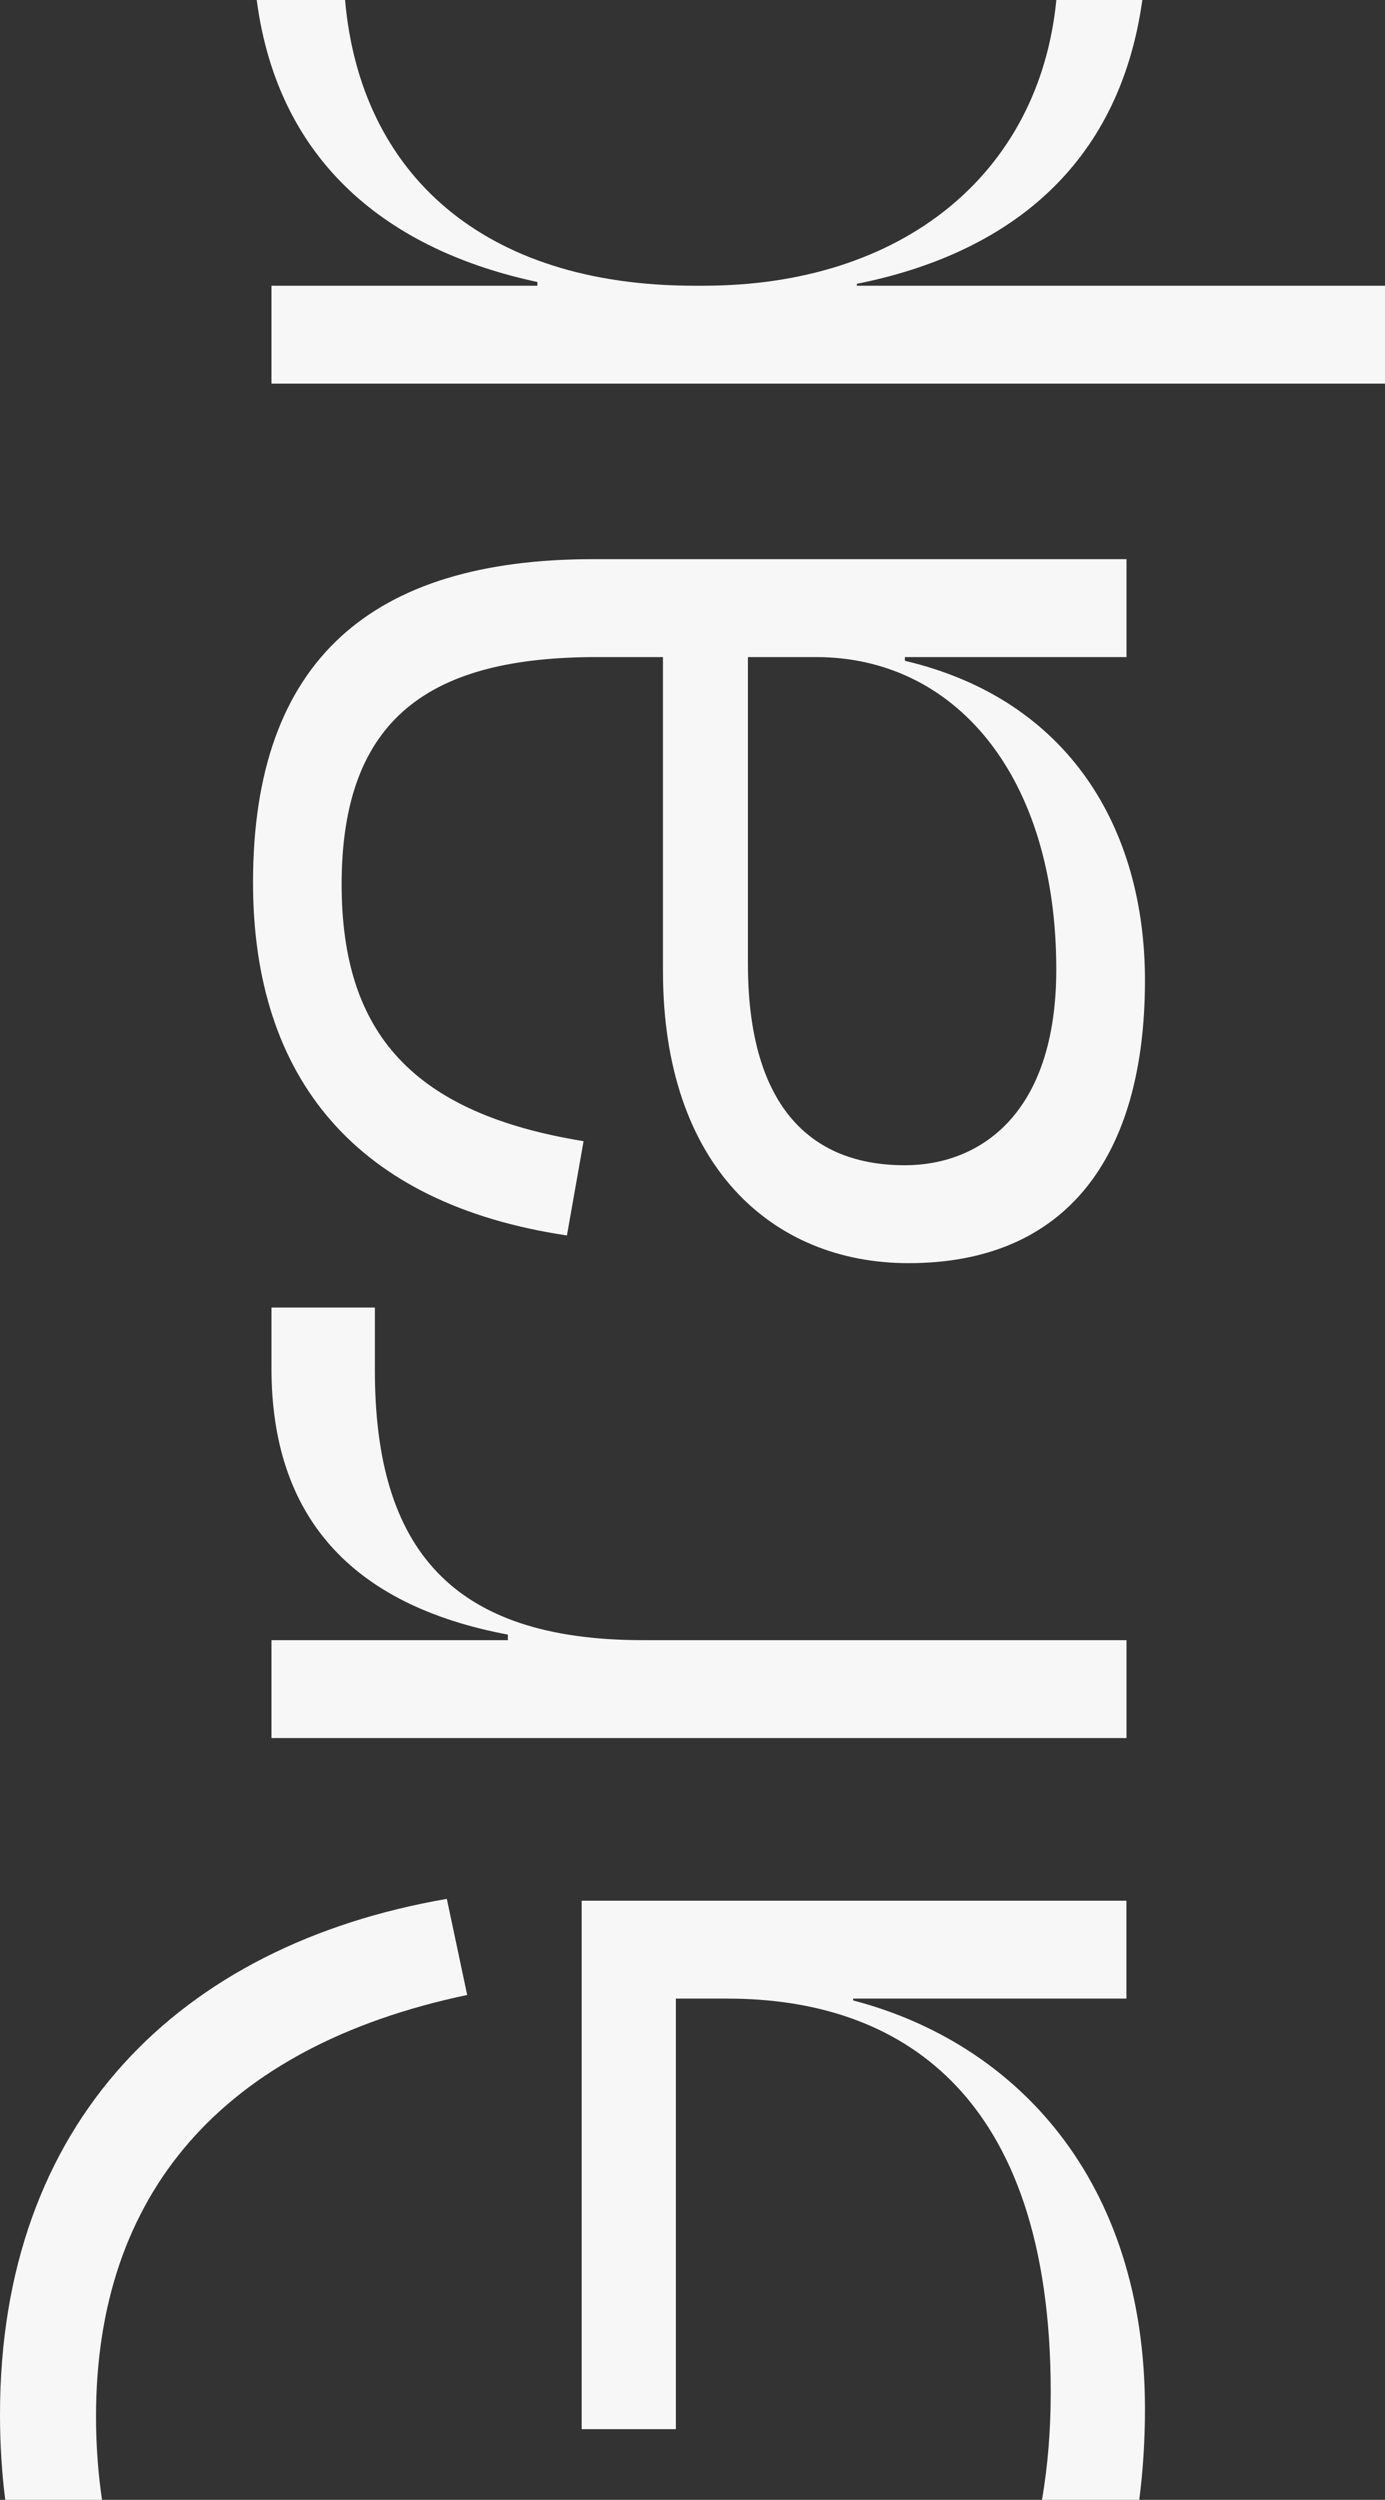 <?xml version="1.0" encoding="UTF-8"?>
<svg id="Calque_2" data-name="Calque 2" xmlns="http://www.w3.org/2000/svg" viewBox="0 0 1064.37 1920">
  <rect x="0" y="0" width="1064.37" height="1920" fill="#333333" stroke="none"/>
  <defs>
    <style>
      .cls-1 {
        fill: #f7f7f7;
        stroke-width: 0px;
      }
    </style>
  </defs>
  <g id="Calque_2-2" data-name="Calque 2">
    <g id="Calque_1-2" data-name="Calque 1-2">
      <g>
        <path class="cls-1" d="M519.41,1865.71v-330.68h39.73c130.56,0,248.35,70.94,248.35,302.32,0,29.51-2.32,57.04-6.72,82.65h74.74c2.9-22.34,4.39-45.64,4.39-69.87,0-176.02-99.36-281.03-224.27-313.7v-1.4h210.03v-75.2h-418.65v405.88h72.4,0Z"/>
        <path class="cls-1" d="M0,1854.33c0,22.8,1.37,44.69,4.03,65.67h74.39c-3.04-20.23-4.62-41.62-4.62-64.21,0-170.3,96.5-283.83,285.23-323.56l-15.64-73.8C137.62,1493.9,0,1630.13,0,1854.33Z"/>
        <path class="cls-1" d="M390.3,1255.46v4.26h-181.67v75.2h657.09v-75.2h-371.81c-146.2,0-205.82-69.54-205.82-207.23v-48.24h-79.46v46.84c0,113.54,61.02,181.67,181.67,204.37h0Z"/>
        <path class="cls-1" d="M194.45,677.83c0,150.4,79.46,246.96,241.24,271.05l12.78-72.4c-130.57-21.24-185.93-82.26-185.93-197.25,0-129.17,69.54-174.56,195.85-174.56h51.1v241.24c0,149.06,83.72,224.26,188.73,224.26,120.65,0,181.68-80.92,181.68-217.14,0-116.39-58.17-215.75-184.48-245.5v-2.86h170.3v-75.2h-410.13c-168.9,0-261.14,76.6-261.14,248.36h0ZM627.28,504.67c106.47,0,184.47,90.84,184.47,239.84,0,112.13-59.56,150.46-116.33,150.46-79.52,0-120.65-53.96-120.65-154.72v-235.58h52.51Z"/>
        <path class="cls-1" d="M265.18,0h-67.89c16.54,125.98,102.45,192.42,215.71,216.59v2.86h-204.37v75.2h855.74v-75.2h-405.87v-1.46c113.54-22.72,201.31-88.06,219.38-217.99h-66.07c-13.18,133.92-118.64,219.45-271.11,219.45h-7.12c-161.79,0-256.66-85.53-268.4-219.45h0Z"/>
      </g>
    </g>
  </g>
</svg>